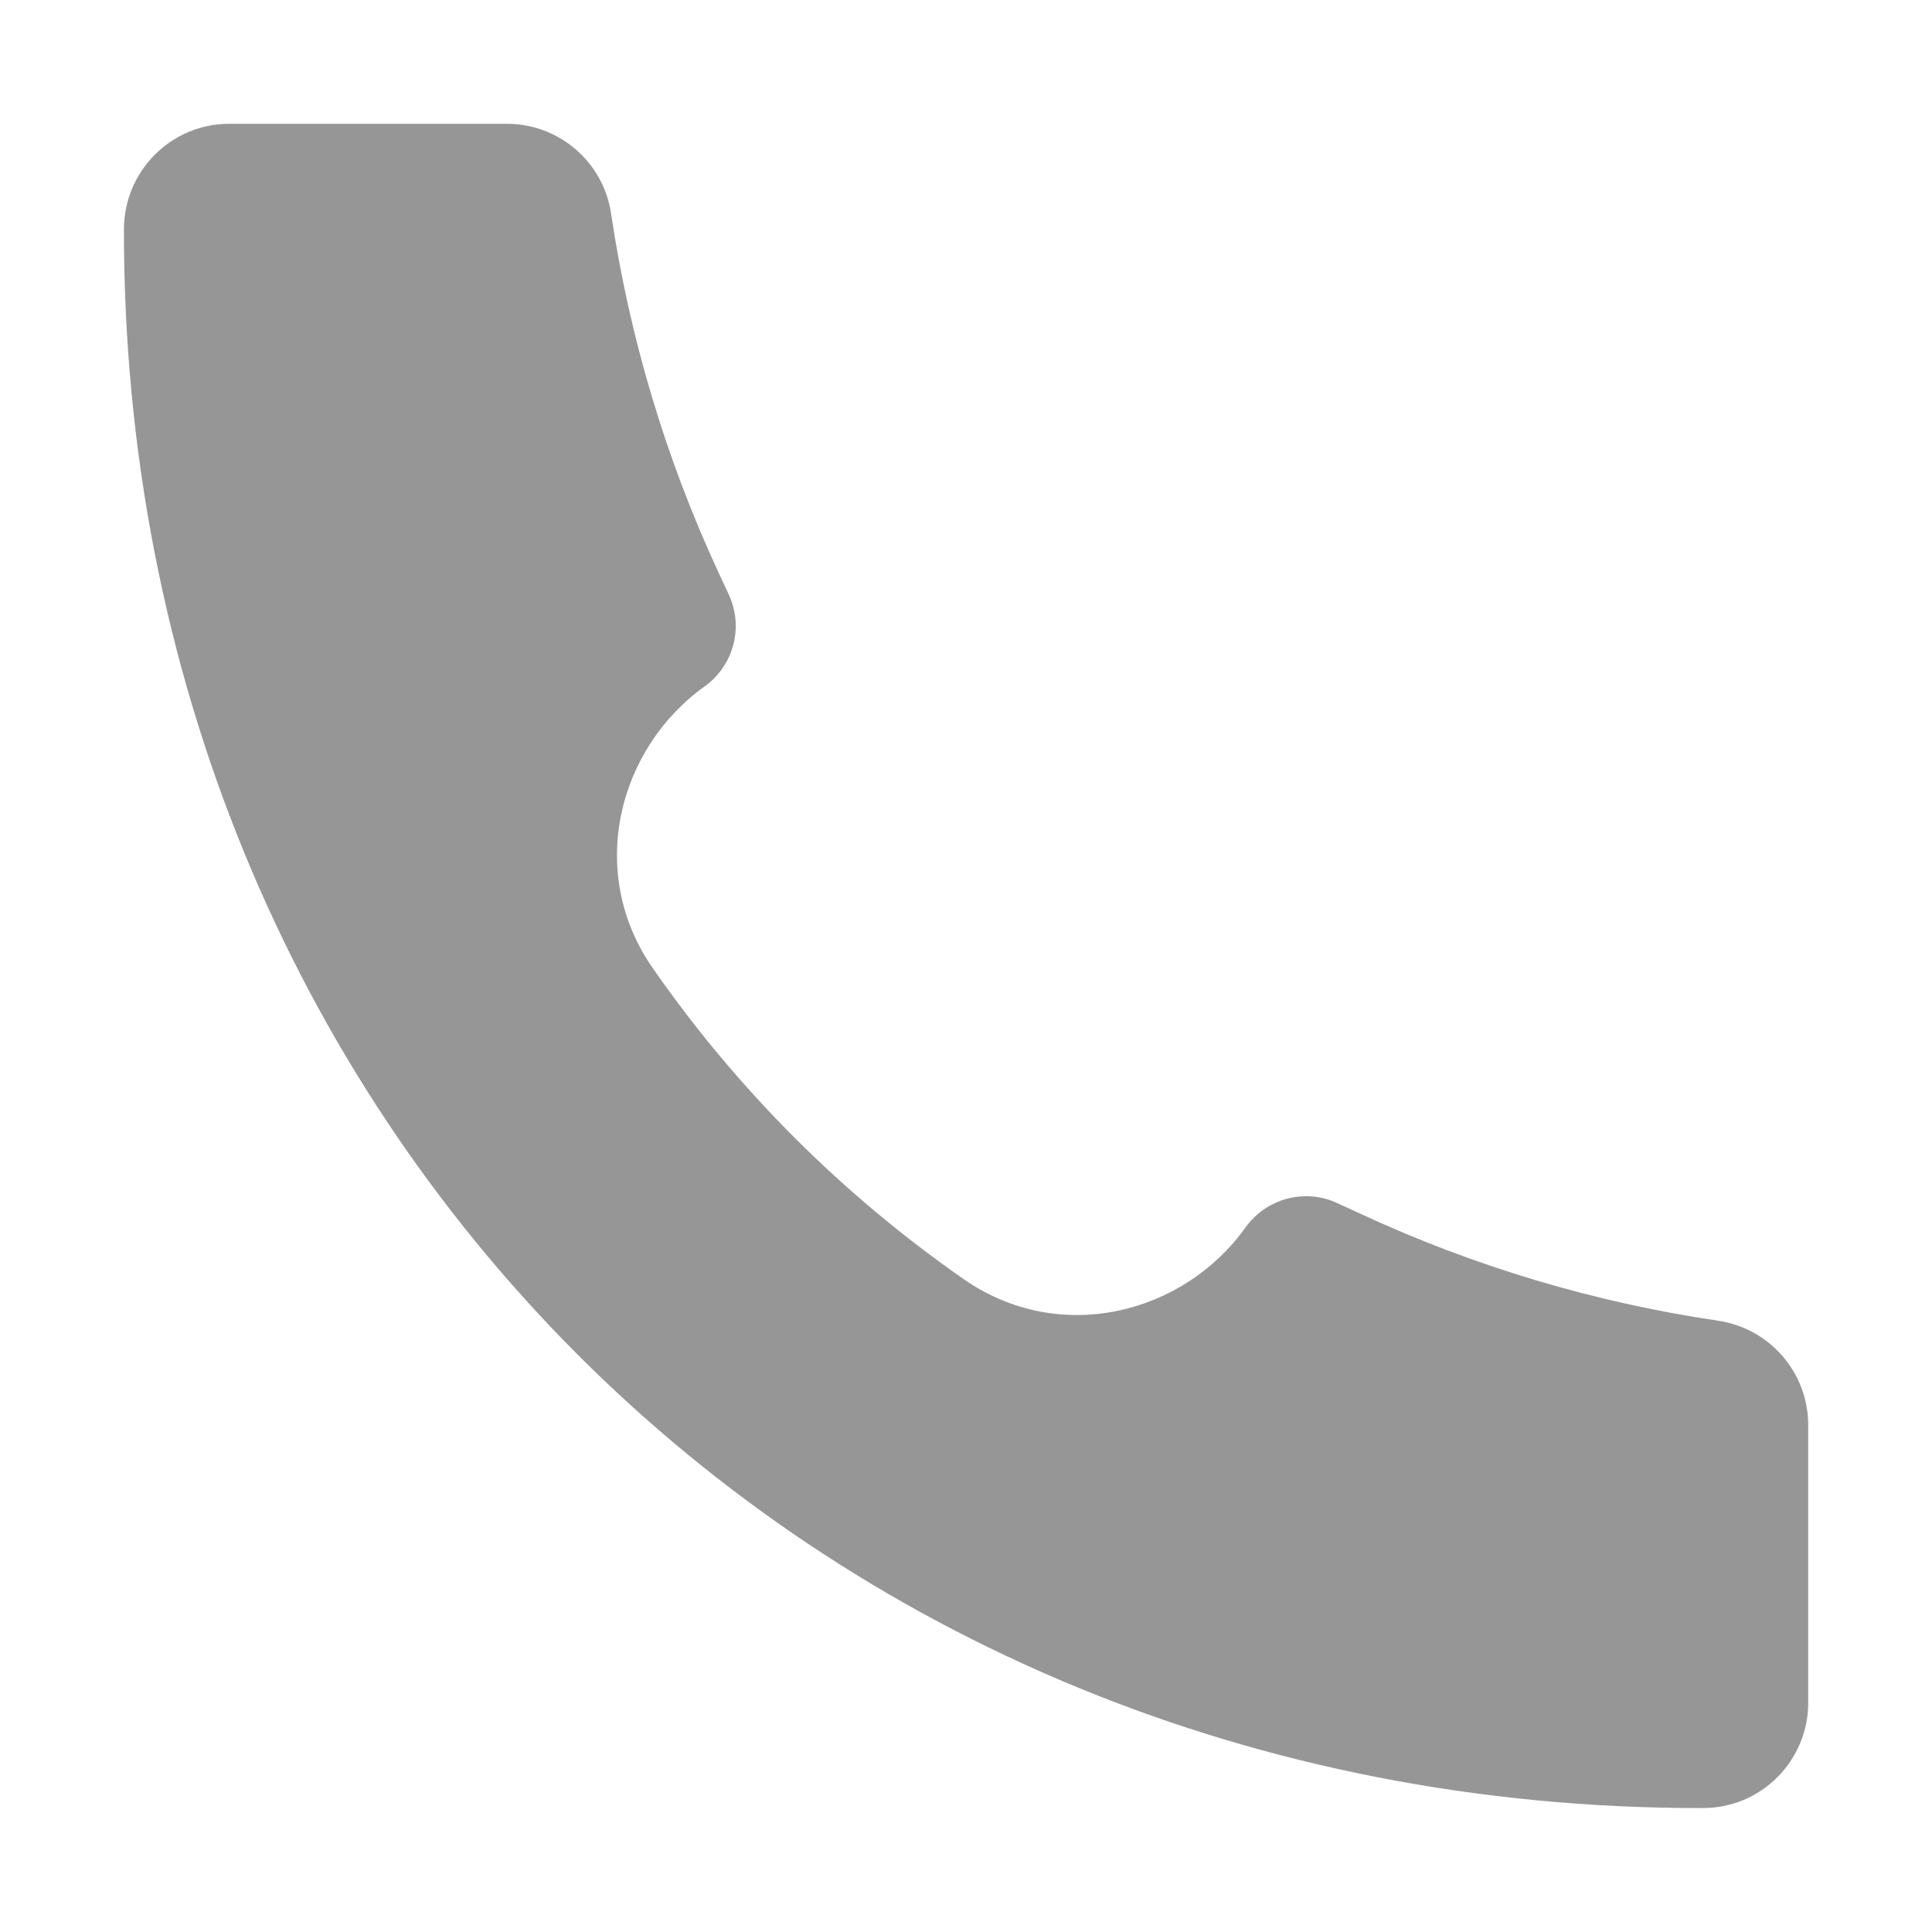 <?xml version="1.0" encoding="UTF-8"?> <svg xmlns="http://www.w3.org/2000/svg" width="13" height="13" viewBox="0 0 13 13" fill="none"> <path d="M11.456 12.166C5.414 12.175 0.827 7.534 0.834 1.543C0.834 1.152 1.151 0.833 1.542 0.833H3.412C3.762 0.833 4.061 1.091 4.112 1.438C4.236 2.27 4.478 3.081 4.831 3.844L4.904 4.001C4.953 4.107 4.964 4.227 4.934 4.34C4.904 4.452 4.836 4.551 4.741 4.619C4.162 5.033 3.941 5.865 4.392 6.514C4.96 7.331 5.669 8.04 6.486 8.608C7.136 9.059 7.968 8.838 8.381 8.259C8.449 8.164 8.548 8.096 8.66 8.066C8.773 8.036 8.893 8.046 8.999 8.096L9.156 8.168C9.919 8.522 10.73 8.764 11.562 8.887C11.909 8.939 12.167 9.237 12.167 9.589V11.458C12.167 11.551 12.149 11.643 12.113 11.729C12.077 11.815 12.025 11.893 11.959 11.959C11.893 12.025 11.815 12.077 11.729 12.113C11.643 12.148 11.551 12.166 11.458 12.166H11.456Z" fill="#979696"></path> </svg> 